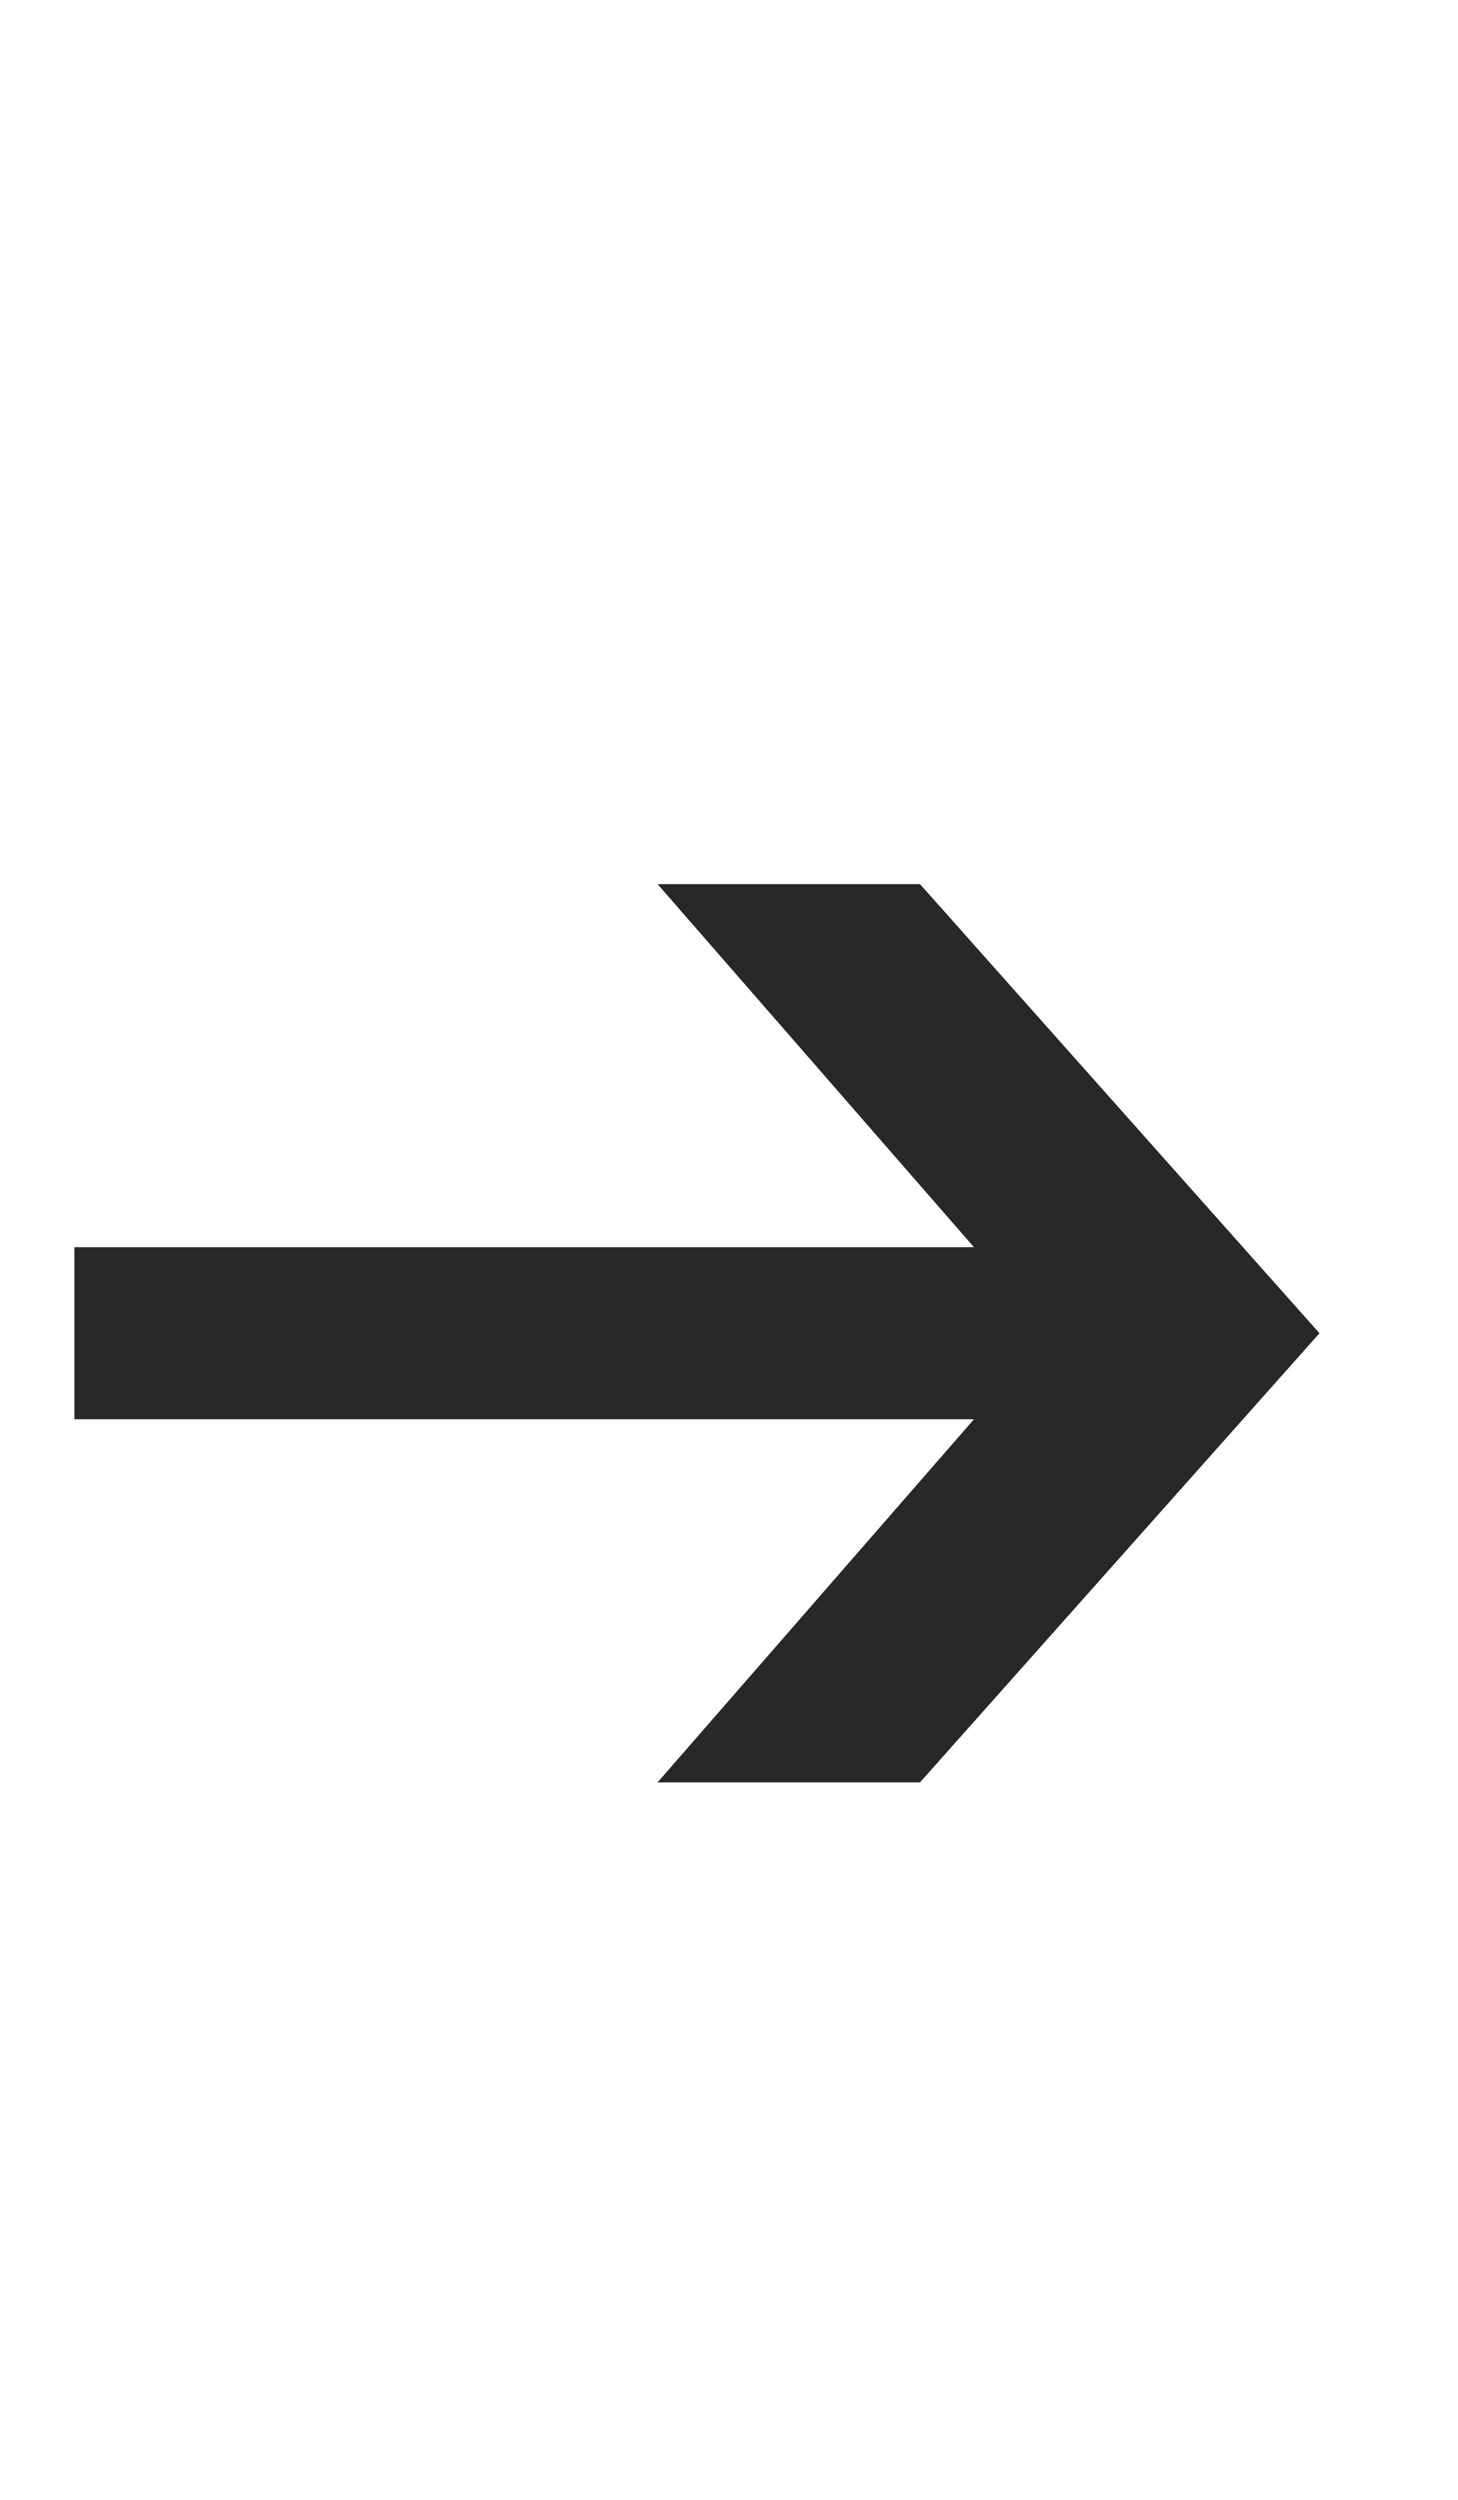<svg width="14" height="24" viewBox="0 0 14 24" fill="none" xmlns="http://www.w3.org/2000/svg">
<path d="M6.314 17.112L9.352 13.626H0.714V11.974H9.352L6.314 8.488H8.834L12.67 12.8L8.834 17.112H6.314Z" fill="#282828"/>
</svg>
